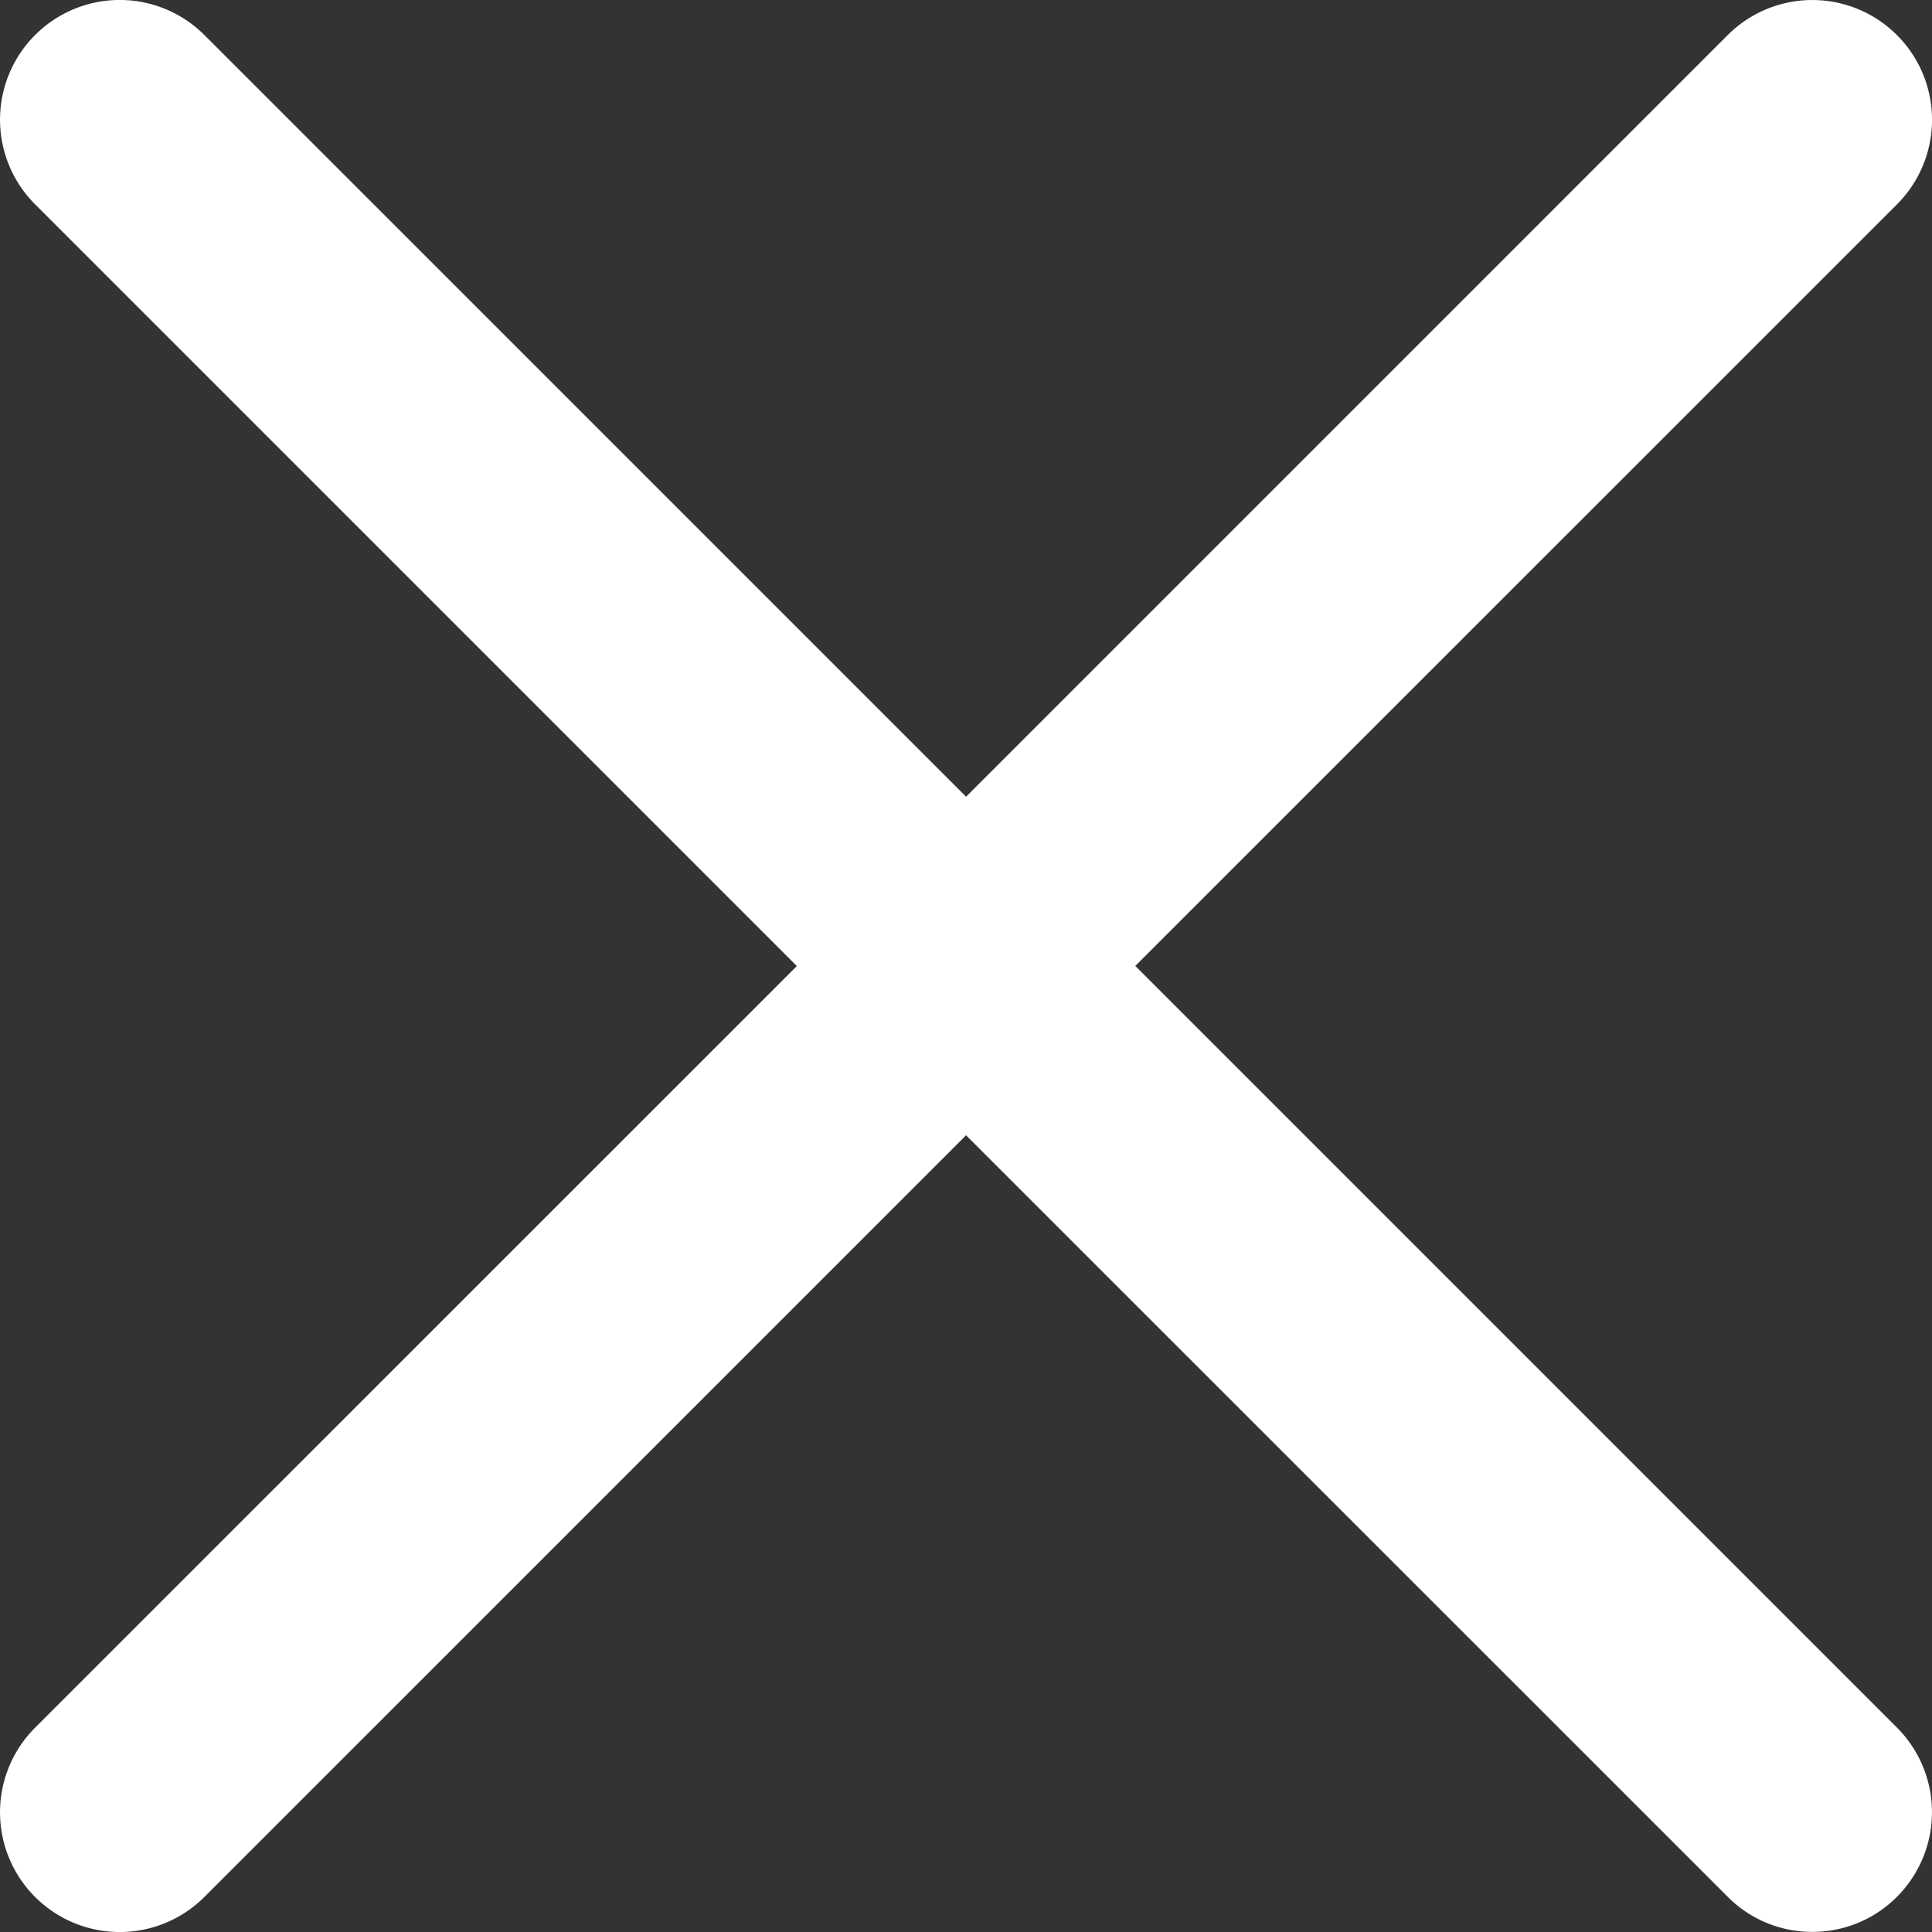 <svg xmlns="http://www.w3.org/2000/svg" width="16.143" height="16.143" viewBox="0 0 16.143 16.143">
    <rect x="0" y="0" width="16.143" height="16.143" fill="#333333" stroke="none"/>
    <path id="prefix__Hamburger-Icon" d="M-3684.636 4851.263l-6.364-6.363-6.364 6.364a1 1 0 0 1-1.415 0 1 1 0 0 1 0-1.414l6.365-6.364-6.365-6.365a1 1 0 0 1 0-1.414 1 1 0 0 1 1.415 0l6.364 6.364 6.364-6.364a1 1 0 0 1 1.414 0 1 1 0 0 1 0 1.415l-6.364 6.363 6.364 6.364a1 1 0 0 1 0 1.414.994.994 0 0 1-.707.293.993.993 0 0 1-.707-.293z" transform="translate(3699.072 -4835.414)" style="fill:#fff"/>
</svg>
